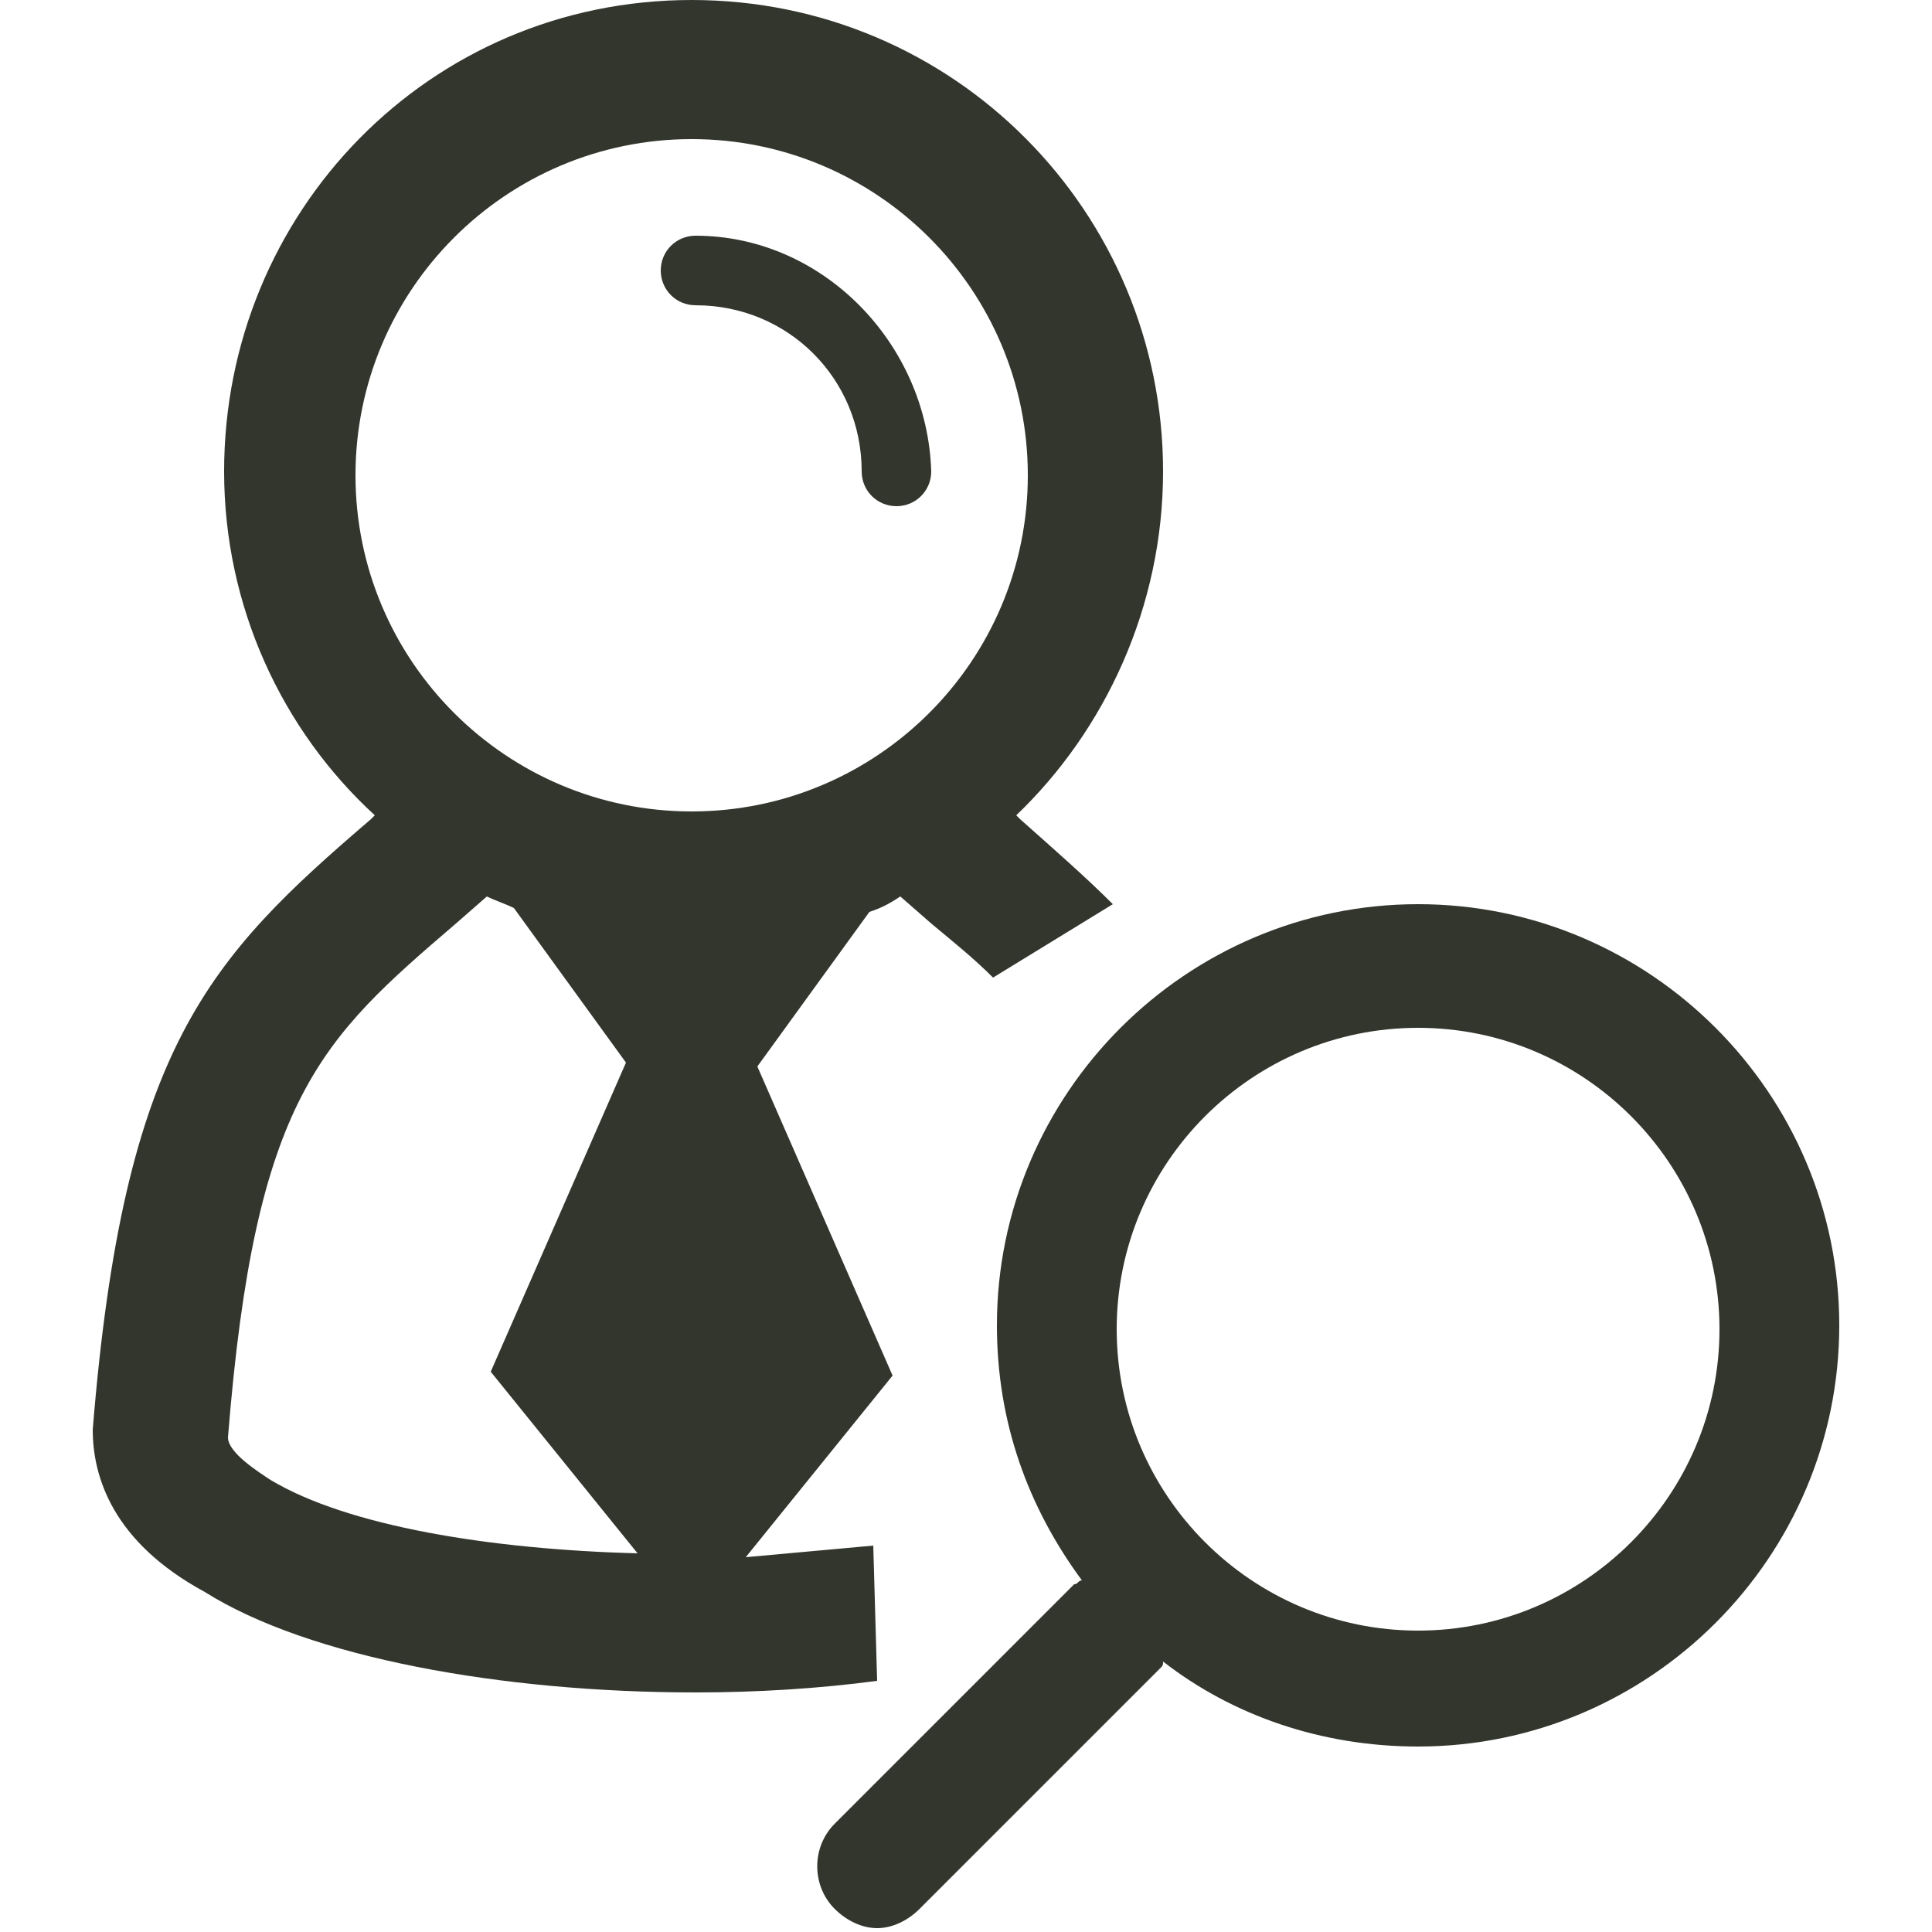 <svg xmlns="http://www.w3.org/2000/svg" xmlns:xlink="http://www.w3.org/1999/xlink" id="Calque_1" x="0px" y="0px" viewBox="0 0 50 50" style="enable-background:new 0 0 50 50;" xml:space="preserve"><style type="text/css">	.st0{fill:#33362D;}</style><g>	<g>		<path class="st0" d="M22.6,40c-1.1,0.1-2.2,0.2-3.3,0.3l3.8-4.7l-3.5-8l2.9-4c0.3-0.1,0.5-0.2,0.8-0.4l0.8,0.7    c0.6,0.5,1.1,0.9,1.6,1.4l3.1-1.9c-0.7-0.7-1.5-1.4-2.4-2.2l-0.1-0.1c2.3-2.2,3.8-5.4,3.8-8.9C30.1,5.5,24.7,0,17.9,0    S5.8,5.5,5.8,12.2c0,3.5,1.5,6.7,3.9,8.9l-0.1,0.1C5.4,24.8,3.2,27.1,2.4,37c0,1.2,0.5,2.9,2.9,4.2C8,42.9,13,43.8,18,43.8    c1.6,0,3.2-0.1,4.7-0.3L22.6,40z M7,38.3c-0.3-0.2-1.1-0.7-1.1-1.1c0.7-8.8,2.4-10.3,5.9-13.3l0.8-0.7c0.2,0.1,0.5,0.2,0.7,0.3    l2.9,4l-3.5,8l3.8,4.7C12.7,40.1,9,39.5,7,38.3z M17.9,21c-4.8,0-8.7-3.9-8.7-8.7s3.9-8.7,8.7-8.7s8.7,3.9,8.7,8.7    C26.6,17.1,22.7,21,17.9,21z"></path>		<path class="st0" d="M18,6.1c-0.5,0-0.9,0.4-0.9,0.9s0.4,0.9,0.9,0.9c2.4,0,4.3,1.9,4.3,4.3c0,0.5,0.4,0.9,0.9,0.9    s0.9-0.4,0.9-0.9C24,8.9,21.3,6.1,18,6.1z"></path>		<path class="st0" d="M36.7,23.4c-6,0-10.9,4.9-10.9,10.9c0,2.5,0.8,4.7,2.2,6.6c-0.1,0-0.1,0.1-0.2,0.1l-6.2,6.2    c-0.6,0.6-0.6,1.6,0,2.2c0.3,0.3,0.7,0.5,1.1,0.5s0.8-0.2,1.1-0.5l6.2-6.2c0.1-0.1,0.1-0.1,0.1-0.2c1.8,1.4,4.1,2.2,6.6,2.2    c6,0,10.9-4.9,10.9-10.9C47.6,28.3,42.7,23.4,36.7,23.4z M36.7,42.2c-4.3,0-7.8-3.5-7.8-7.8s3.5-7.8,7.8-7.8s7.8,3.5,7.8,7.8    S41,42.2,36.7,42.2z"></path>	</g></g></svg>